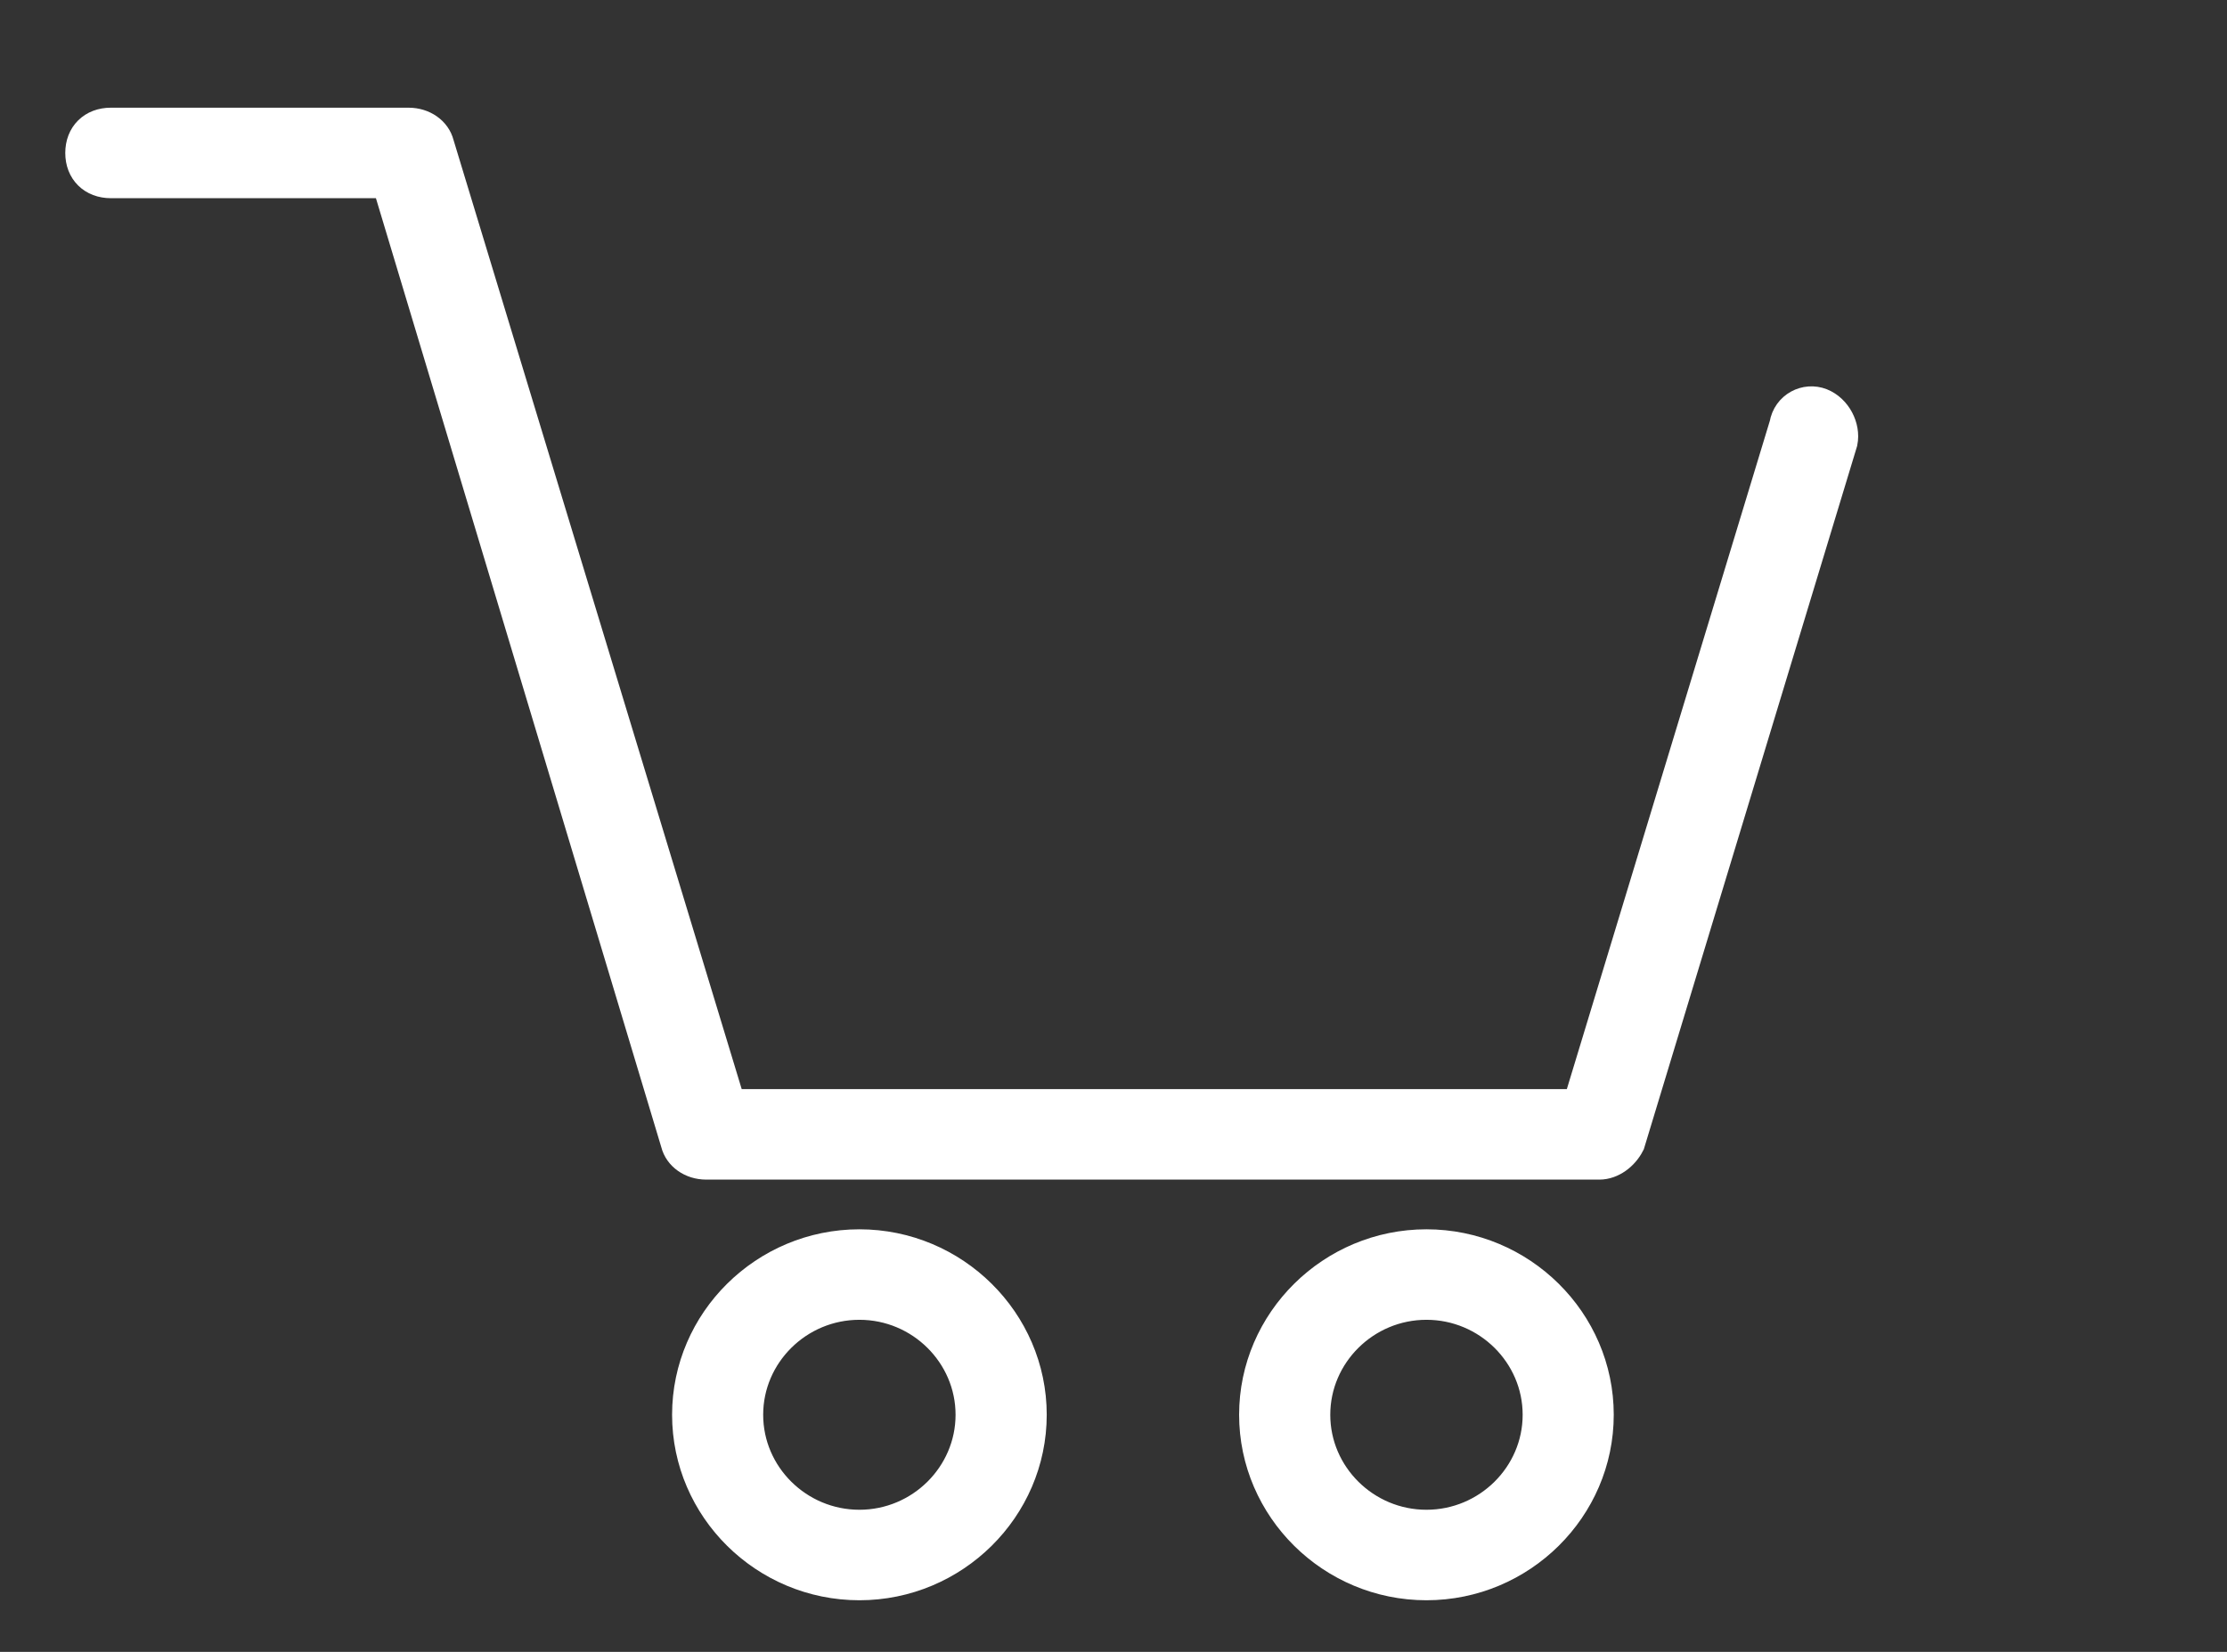 <svg width="31" height="23" viewBox="0 0 31 23" fill="none" xmlns="http://www.w3.org/2000/svg">
<rect x="0" y="0" width="31" height="23" fill="#333333" stroke="none"/>
<path d="M11.963 17.356C10.66 17.356 9.595 18.411 9.595 19.699C9.595 20.987 10.66 22.042 11.963 22.042C13.265 22.042 14.331 20.987 14.331 19.699C14.331 18.411 13.265 17.356 11.963 17.356ZM11.963 21.261C11.094 21.261 10.384 20.558 10.384 19.699C10.384 18.84 11.094 18.137 11.963 18.137C12.831 18.137 13.541 18.84 13.541 19.699C13.541 20.558 12.831 21.261 11.963 21.261ZM19.856 17.356C18.554 17.356 17.488 18.411 17.488 19.699C17.488 20.987 18.554 22.042 19.856 22.042C21.159 22.042 22.224 20.987 22.224 19.699C22.224 18.411 21.159 17.356 19.856 17.356ZM19.856 21.261C18.988 21.261 18.278 20.558 18.278 19.699C18.278 18.84 18.988 18.137 19.856 18.137C20.725 18.137 21.435 18.84 21.435 19.699C21.435 20.558 20.725 21.261 19.856 21.261ZM25.342 5.643C25.145 5.565 24.908 5.682 24.869 5.917L21.988 15.404H10.147L6.082 2.012C6.043 1.856 5.885 1.739 5.687 1.739H1.543C1.306 1.739 1.148 1.895 1.148 2.13C1.148 2.364 1.306 2.52 1.543 2.52H5.411L9.437 15.912C9.476 16.068 9.634 16.185 9.831 16.185H22.264C22.422 16.185 22.58 16.068 22.659 15.912L25.619 6.151C25.658 5.956 25.54 5.722 25.342 5.643Z" fill="white" stroke="white" stroke-width="0.479"/>
</svg>
